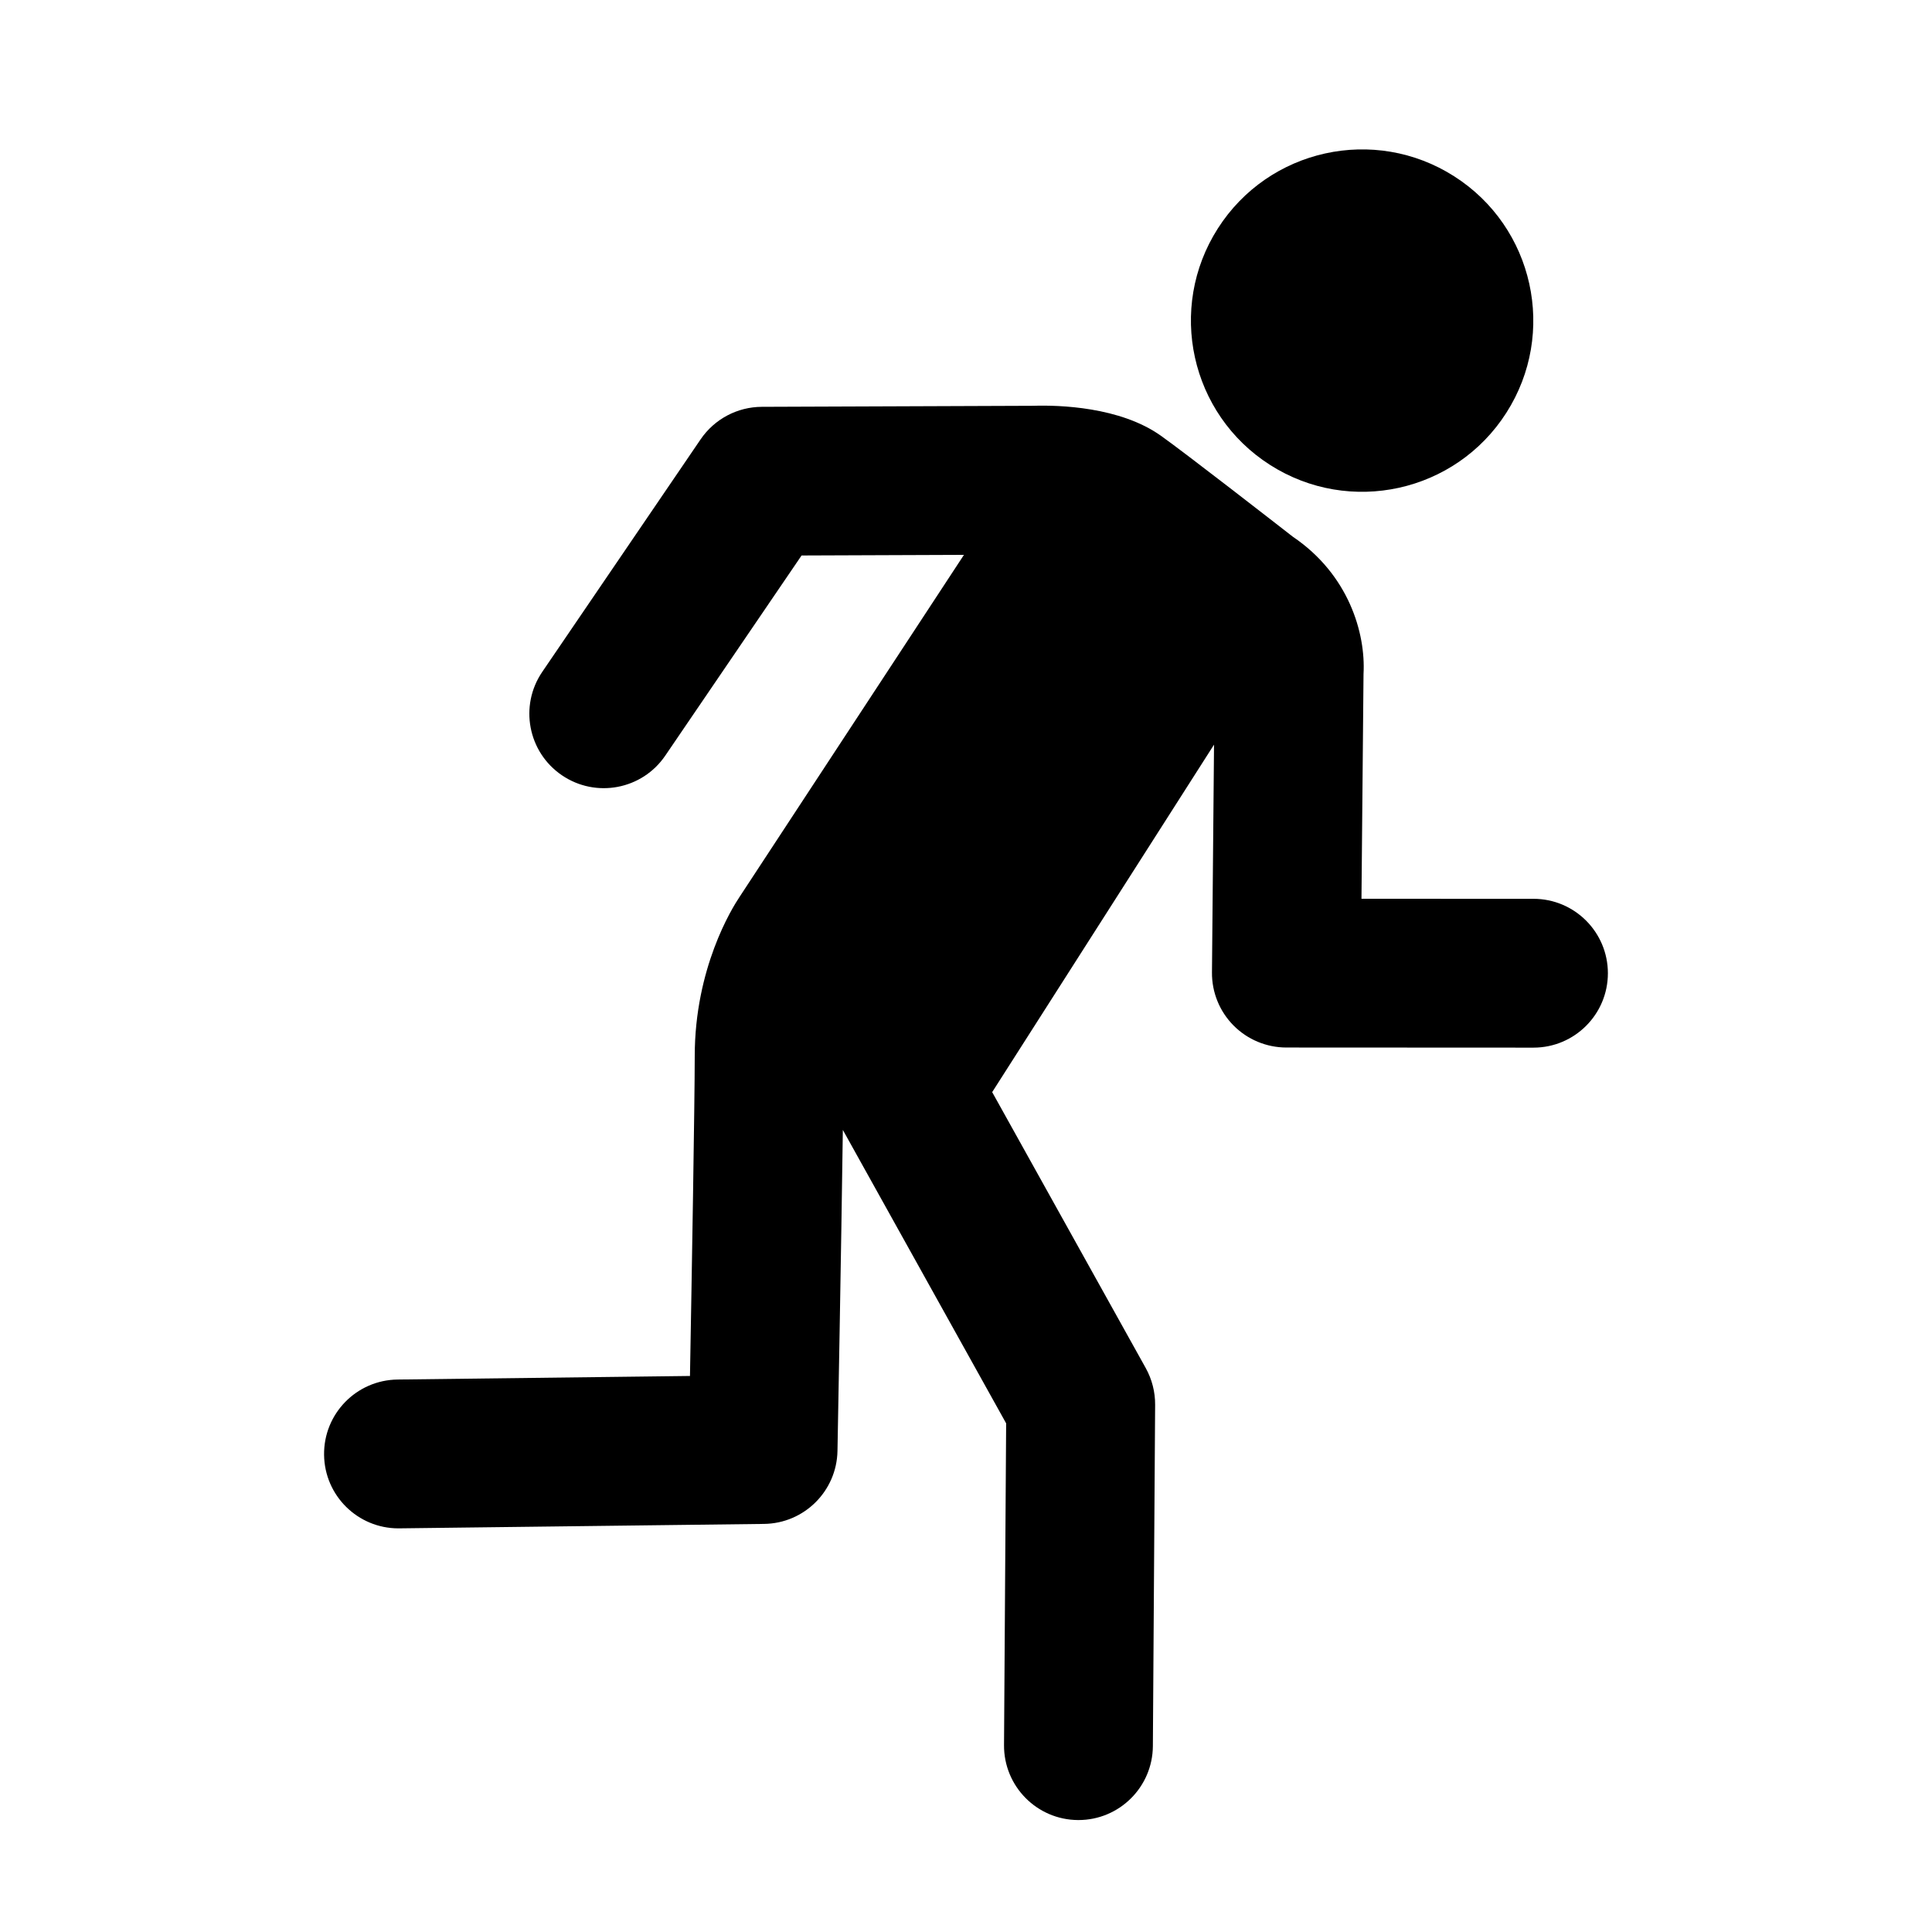 <?xml version="1.0" encoding="UTF-8"?>
<!-- Uploaded to: SVG Repo, www.svgrepo.com, Generator: SVG Repo Mixer Tools -->
<svg fill="#000000" width="800px" height="800px" version="1.1" viewBox="144 144 512 512" xmlns="http://www.w3.org/2000/svg">
 <g>
  <path d="m480.56 267.2c21.117 13.484 49.168 7.297 62.648-13.824 13.484-21.117 7.297-49.168-13.824-62.648-21.117-13.484-49.168-7.297-62.648 13.824-13.48 21.113-7.293 49.164 13.824 62.648z"/>
  <path d="m550.39 382.2-45.586-0.02 0.543-59.566c0.605-10.828-3.934-26.371-18.742-36.383-4.828-3.754-28.355-22.066-34.957-26.754-10.812-7.688-27.016-8.156-33.816-7.938l-71.934 0.273c-6.5 0.023-12.57 3.246-16.227 8.617l-41.965 61.621c-6.133 9-3.805 21.27 5.195 27.398 9.008 6.133 21.277 3.812 27.402-5.199l36.121-53.039 43.031-0.164-59.484 90.672c-2.008 2.996-11.859 18.879-11.859 42.176 0 12.078-0.785 58.203-1.262 84.754l-77.492 0.945c-10.887 0.133-19.613 9.066-19.473 19.961 0.125 10.809 8.93 19.48 19.711 19.48 0.086 0 0.164 0 0.246-0.004l96.625-1.176c10.656-0.125 19.281-8.699 19.473-19.352 0.055-2.766 1.008-54.254 1.422-85.059l43.277 77.758-0.562 85.277c-0.07 10.891 8.703 19.781 19.59 19.855h0.137c10.828 0 19.645-8.746 19.719-19.59l0.598-90.469c0.02-3.402-0.84-6.75-2.488-9.723l-40.695-73.125 58.793-92.086-0.547 60.363c-0.047 5.258 2.008 10.324 5.711 14.059 3.699 3.734 8.742 5.84 14 5.844l65.477 0.031h0.012c10.887 0 19.719-8.824 19.723-19.711 0-10.891-8.824-19.727-19.715-19.73z"/>
 </g>
</svg>